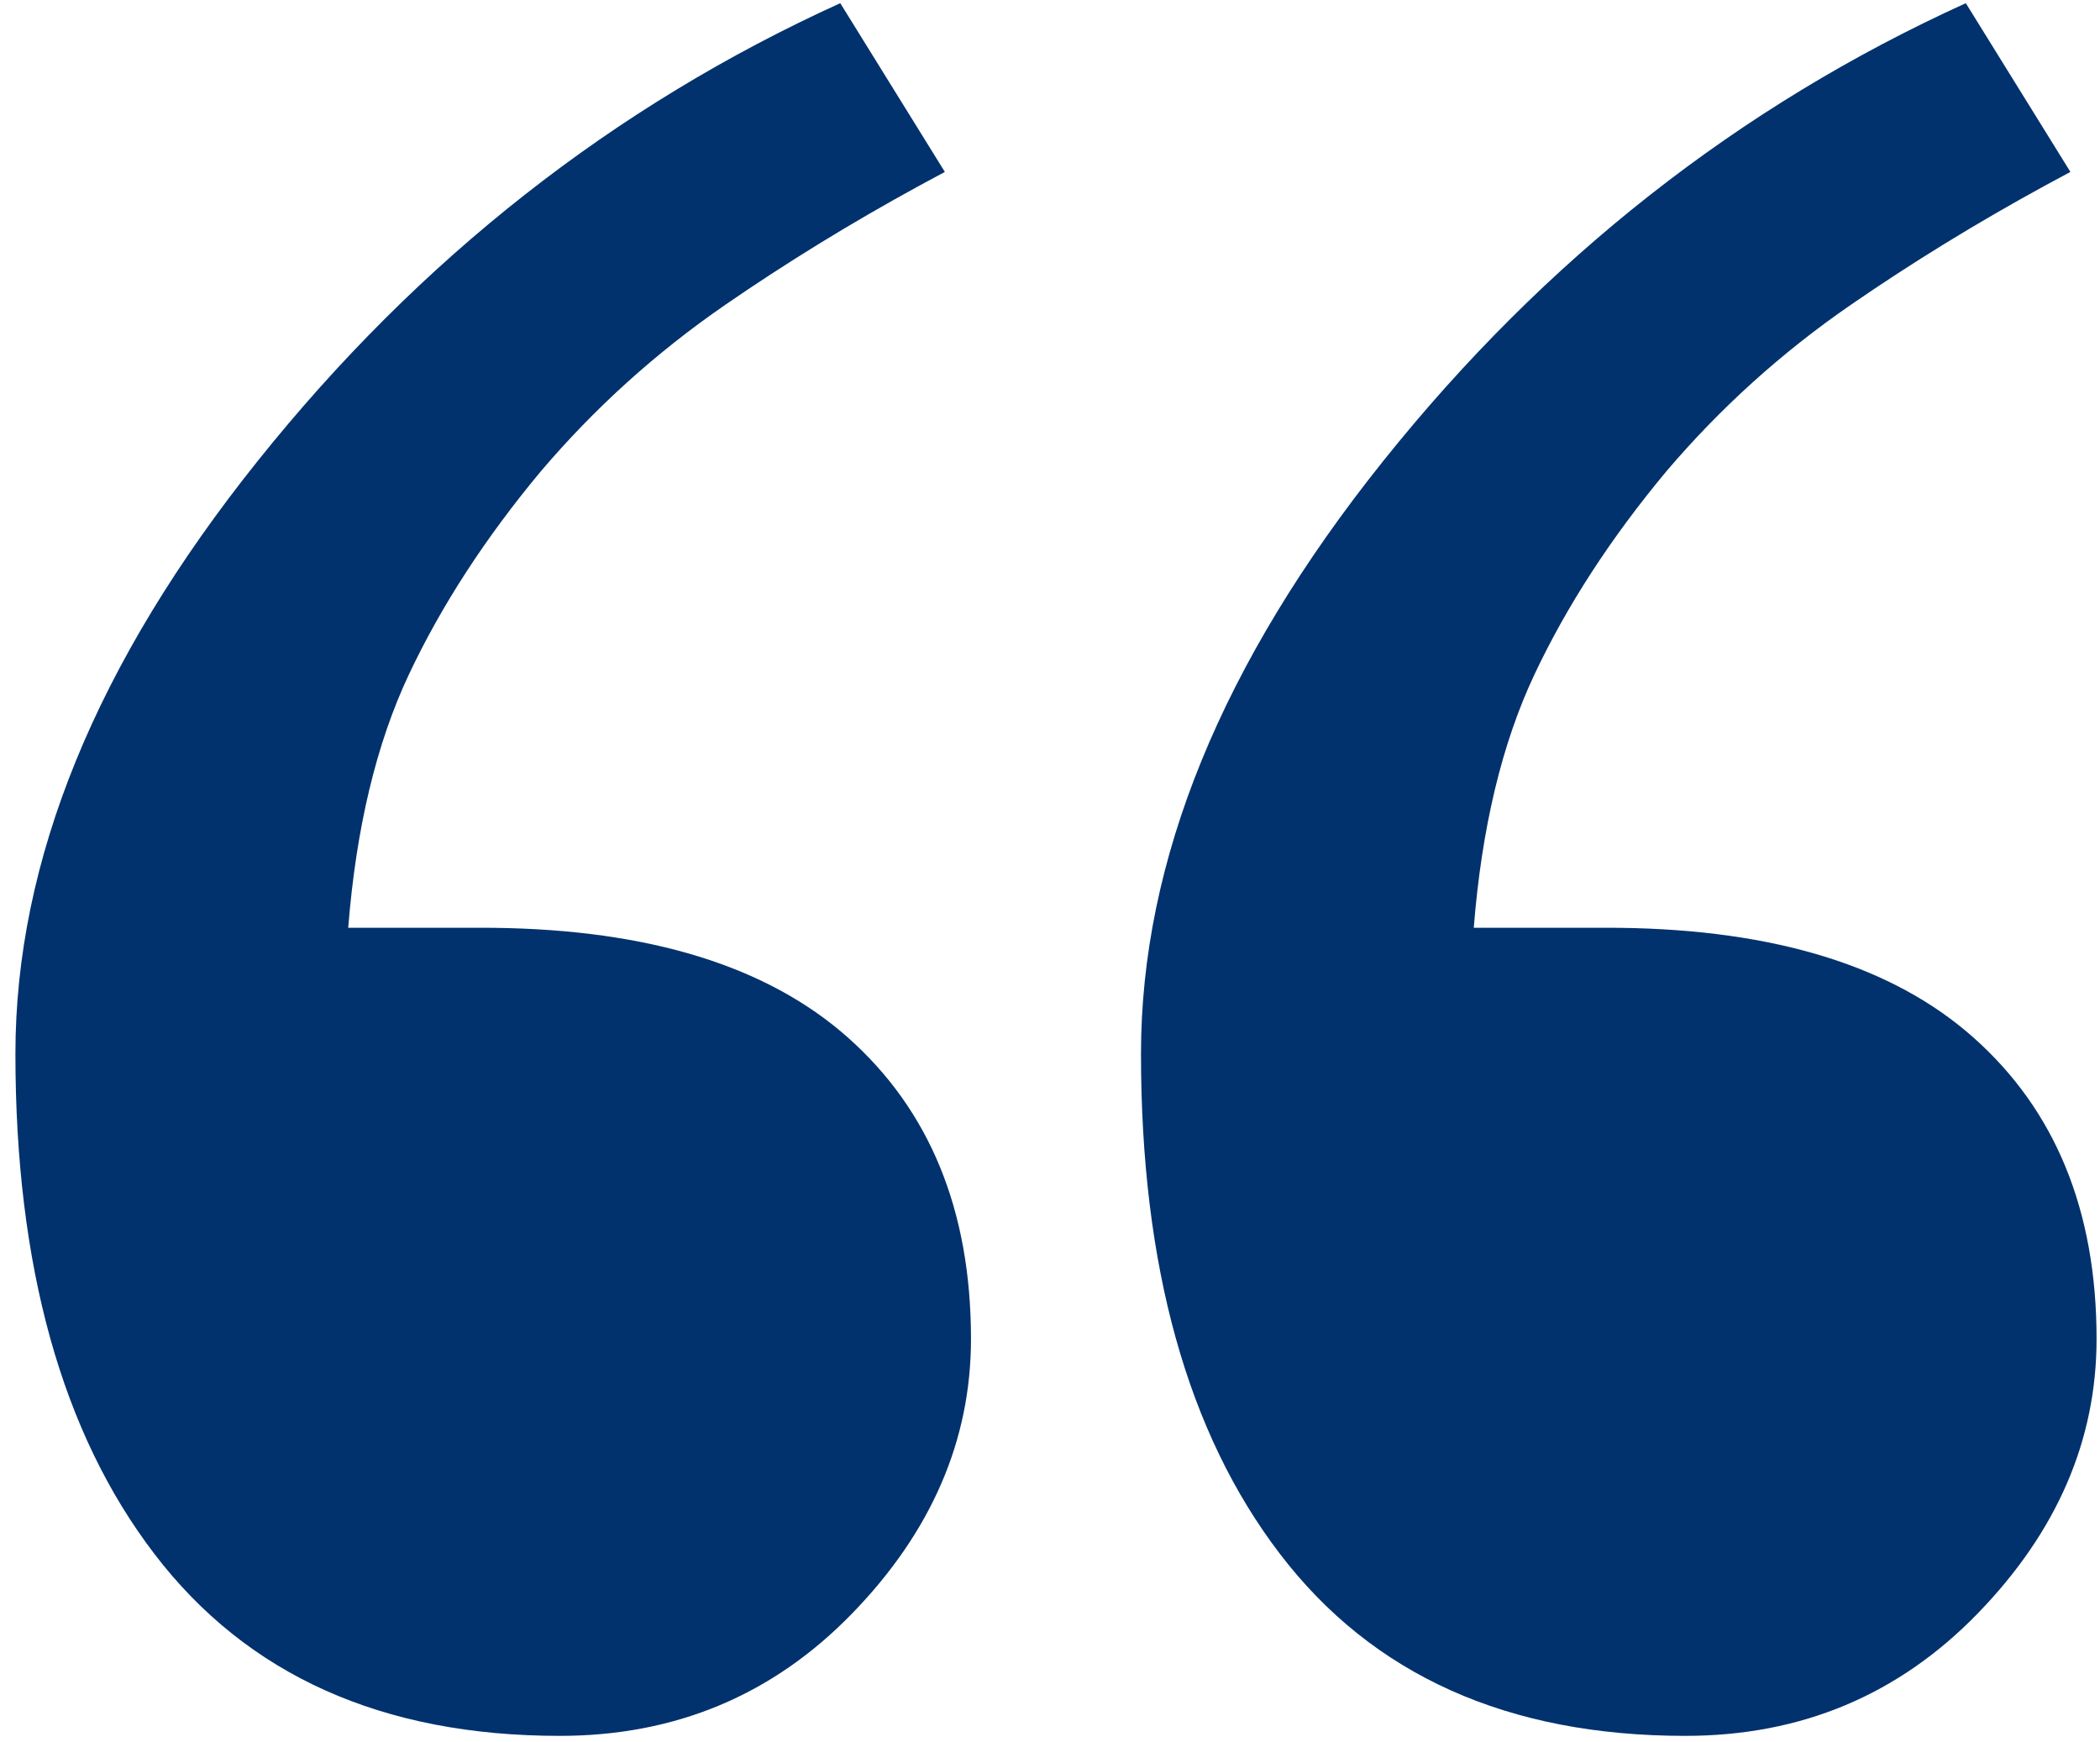 <?xml version="1.0" encoding="UTF-8"?>
<svg width="88px" height="73px" viewBox="0 0 88 73" version="1.1" xmlns="http://www.w3.org/2000/svg" xmlns:xlink="http://www.w3.org/1999/xlink">
    <title>Shape</title>
    <g id="Page-1" stroke="none" stroke-width="1" fill="none" fill-rule="evenodd">
        <path d="M82.377,0.133 C72.881,4.449 64.746,10.841 57.973,19.308 C51.199,27.774 47.813,36.059 47.813,44.16 C47.813,53.059 49.755,60.048 53.64,65.128 C57.524,70.208 63.186,72.748 70.623,72.748 C75.471,72.748 79.555,71.038 82.875,67.618 C86.195,64.198 87.856,60.363 87.856,56.113 C87.856,50.734 86.129,46.518 82.676,43.463 C79.316,40.491 74.385,38.965 67.882,38.884 L67.336,38.881 L61.758,38.881 C62.09,34.697 62.937,31.161 64.298,28.272 C65.659,25.384 67.502,22.545 69.826,19.756 C72.084,17.1 74.657,14.775 77.546,12.783 C80.114,11.012 82.826,9.346 85.682,7.786 L86.76,7.205 L82.377,0.133 Z M35.211,0.133 C25.715,4.449 17.58,10.841 10.807,19.308 C4.033,27.774 0.646,36.059 0.646,44.16 C0.646,53.059 2.589,60.048 6.474,65.128 C10.358,70.208 16.02,72.748 23.457,72.748 C28.305,72.748 32.389,71.038 35.709,67.618 C39.029,64.198 40.689,60.363 40.689,56.113 C40.689,50.734 38.963,46.518 35.51,43.463 C32.15,40.491 27.219,38.965 20.715,38.884 L20.17,38.881 L14.592,38.881 C14.924,34.697 15.771,31.161 17.132,28.272 C18.493,25.384 20.336,22.545 22.66,19.756 C24.918,17.1 27.491,14.775 30.38,12.783 C32.948,11.012 35.66,9.346 38.516,7.786 L39.594,7.205 L35.211,0.133 Z" id="Shape" fill="#01326D" fill-rule="nonzero"></path>
    </g>
</svg>